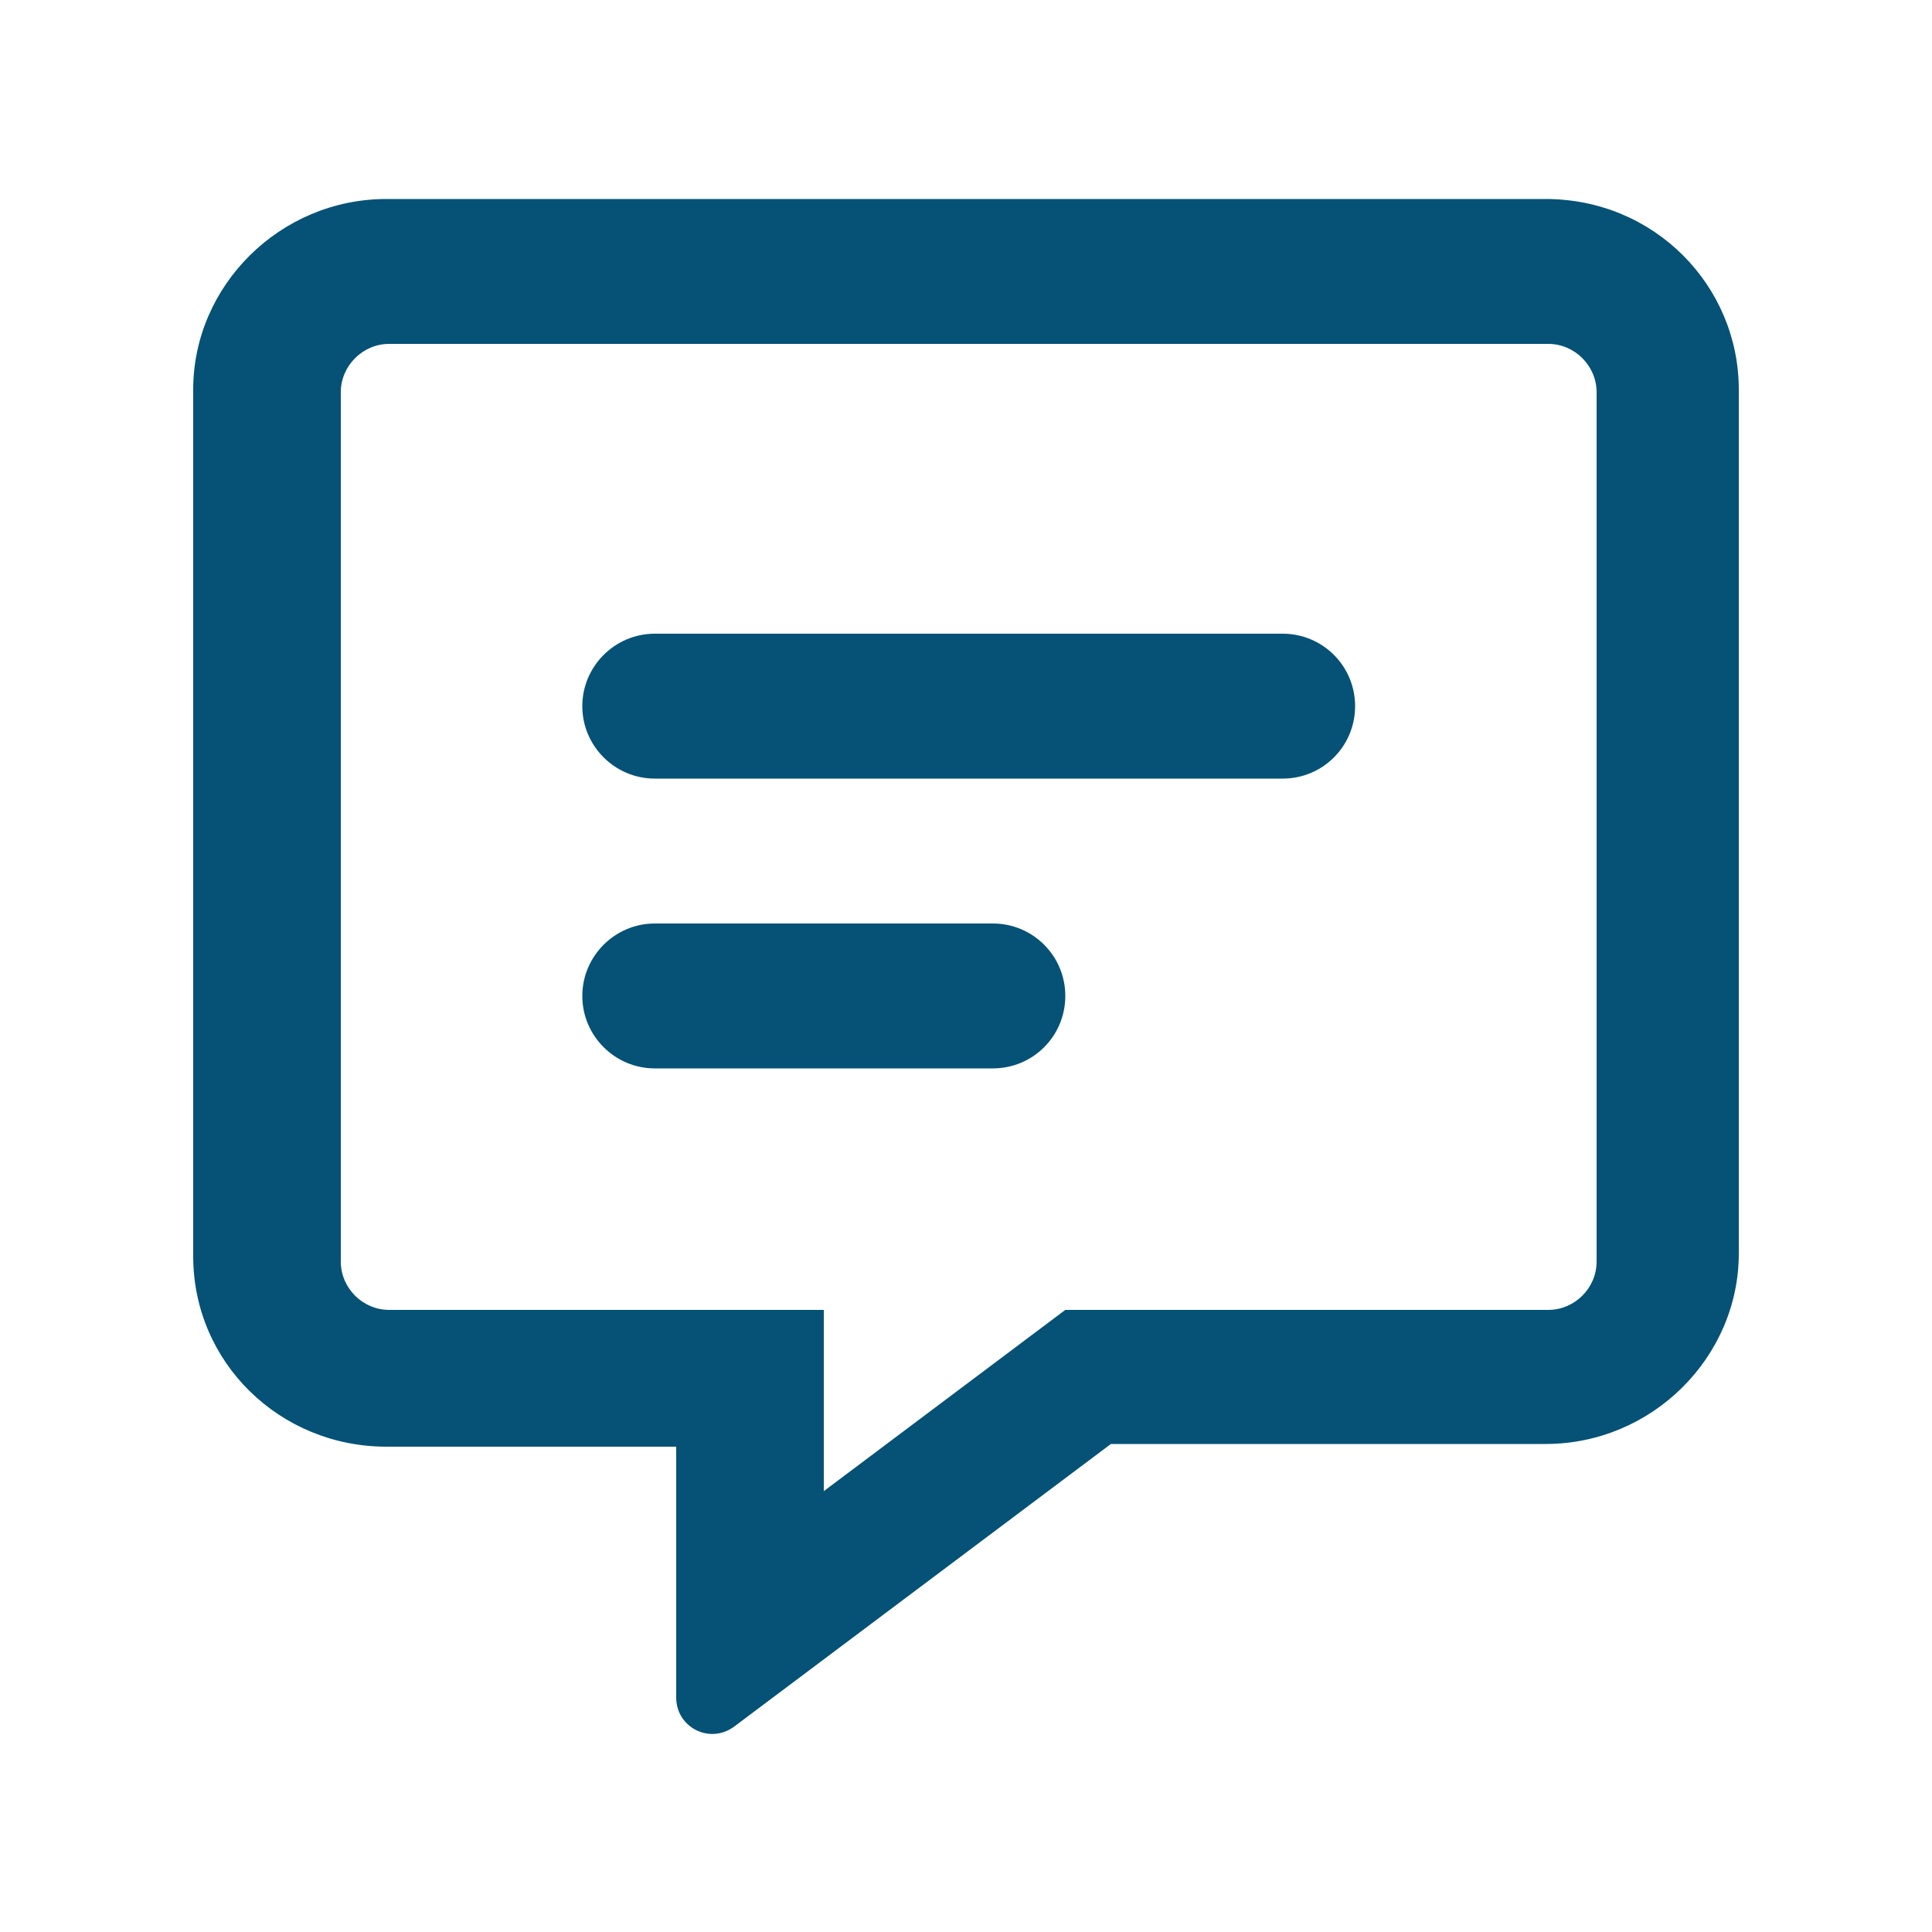 <svg xmlns="http://www.w3.org/2000/svg" viewBox="0 0 20 20" fill="none">
<path d="M13.278 6.56H6.778C6.365 6.56 6.028 6.898 6.028 7.31C6.028 7.723 6.365 8.06 6.778 8.06H13.278C13.693 8.06 14.028 7.726 14.028 7.31C14.028 6.895 13.693 6.56 13.278 6.56ZM10.278 9.56H6.778C6.365 9.56 6.028 9.898 6.028 10.31C6.028 10.723 6.365 11.06 6.778 11.06H10.278C10.693 11.06 11.028 10.726 11.028 10.31C11.028 9.895 10.693 9.56 10.278 9.56ZM15.999 2.06H4C2.898 2.06 2 2.958 2 4.032V13.004C2 14.106 2.898 14.976 4 14.976H7V17.573C7 17.881 7.344 18.059 7.597 17.876L11.5 14.948H16C17.102 14.948 18 14.05 18 12.976V4.032C17.999 2.958 17.128 2.06 15.999 2.06ZM16.528 13.06C16.528 13.334 16.301 13.56 16.028 13.56H11.028L8.528 15.436V13.56H4.028C3.755 13.56 3.528 13.334 3.528 13.06V4.06C3.528 3.787 3.755 3.56 4.028 3.56H16.028C16.301 3.56 16.528 3.787 16.528 4.06V13.06Z" fill="#055276"/>
</svg>